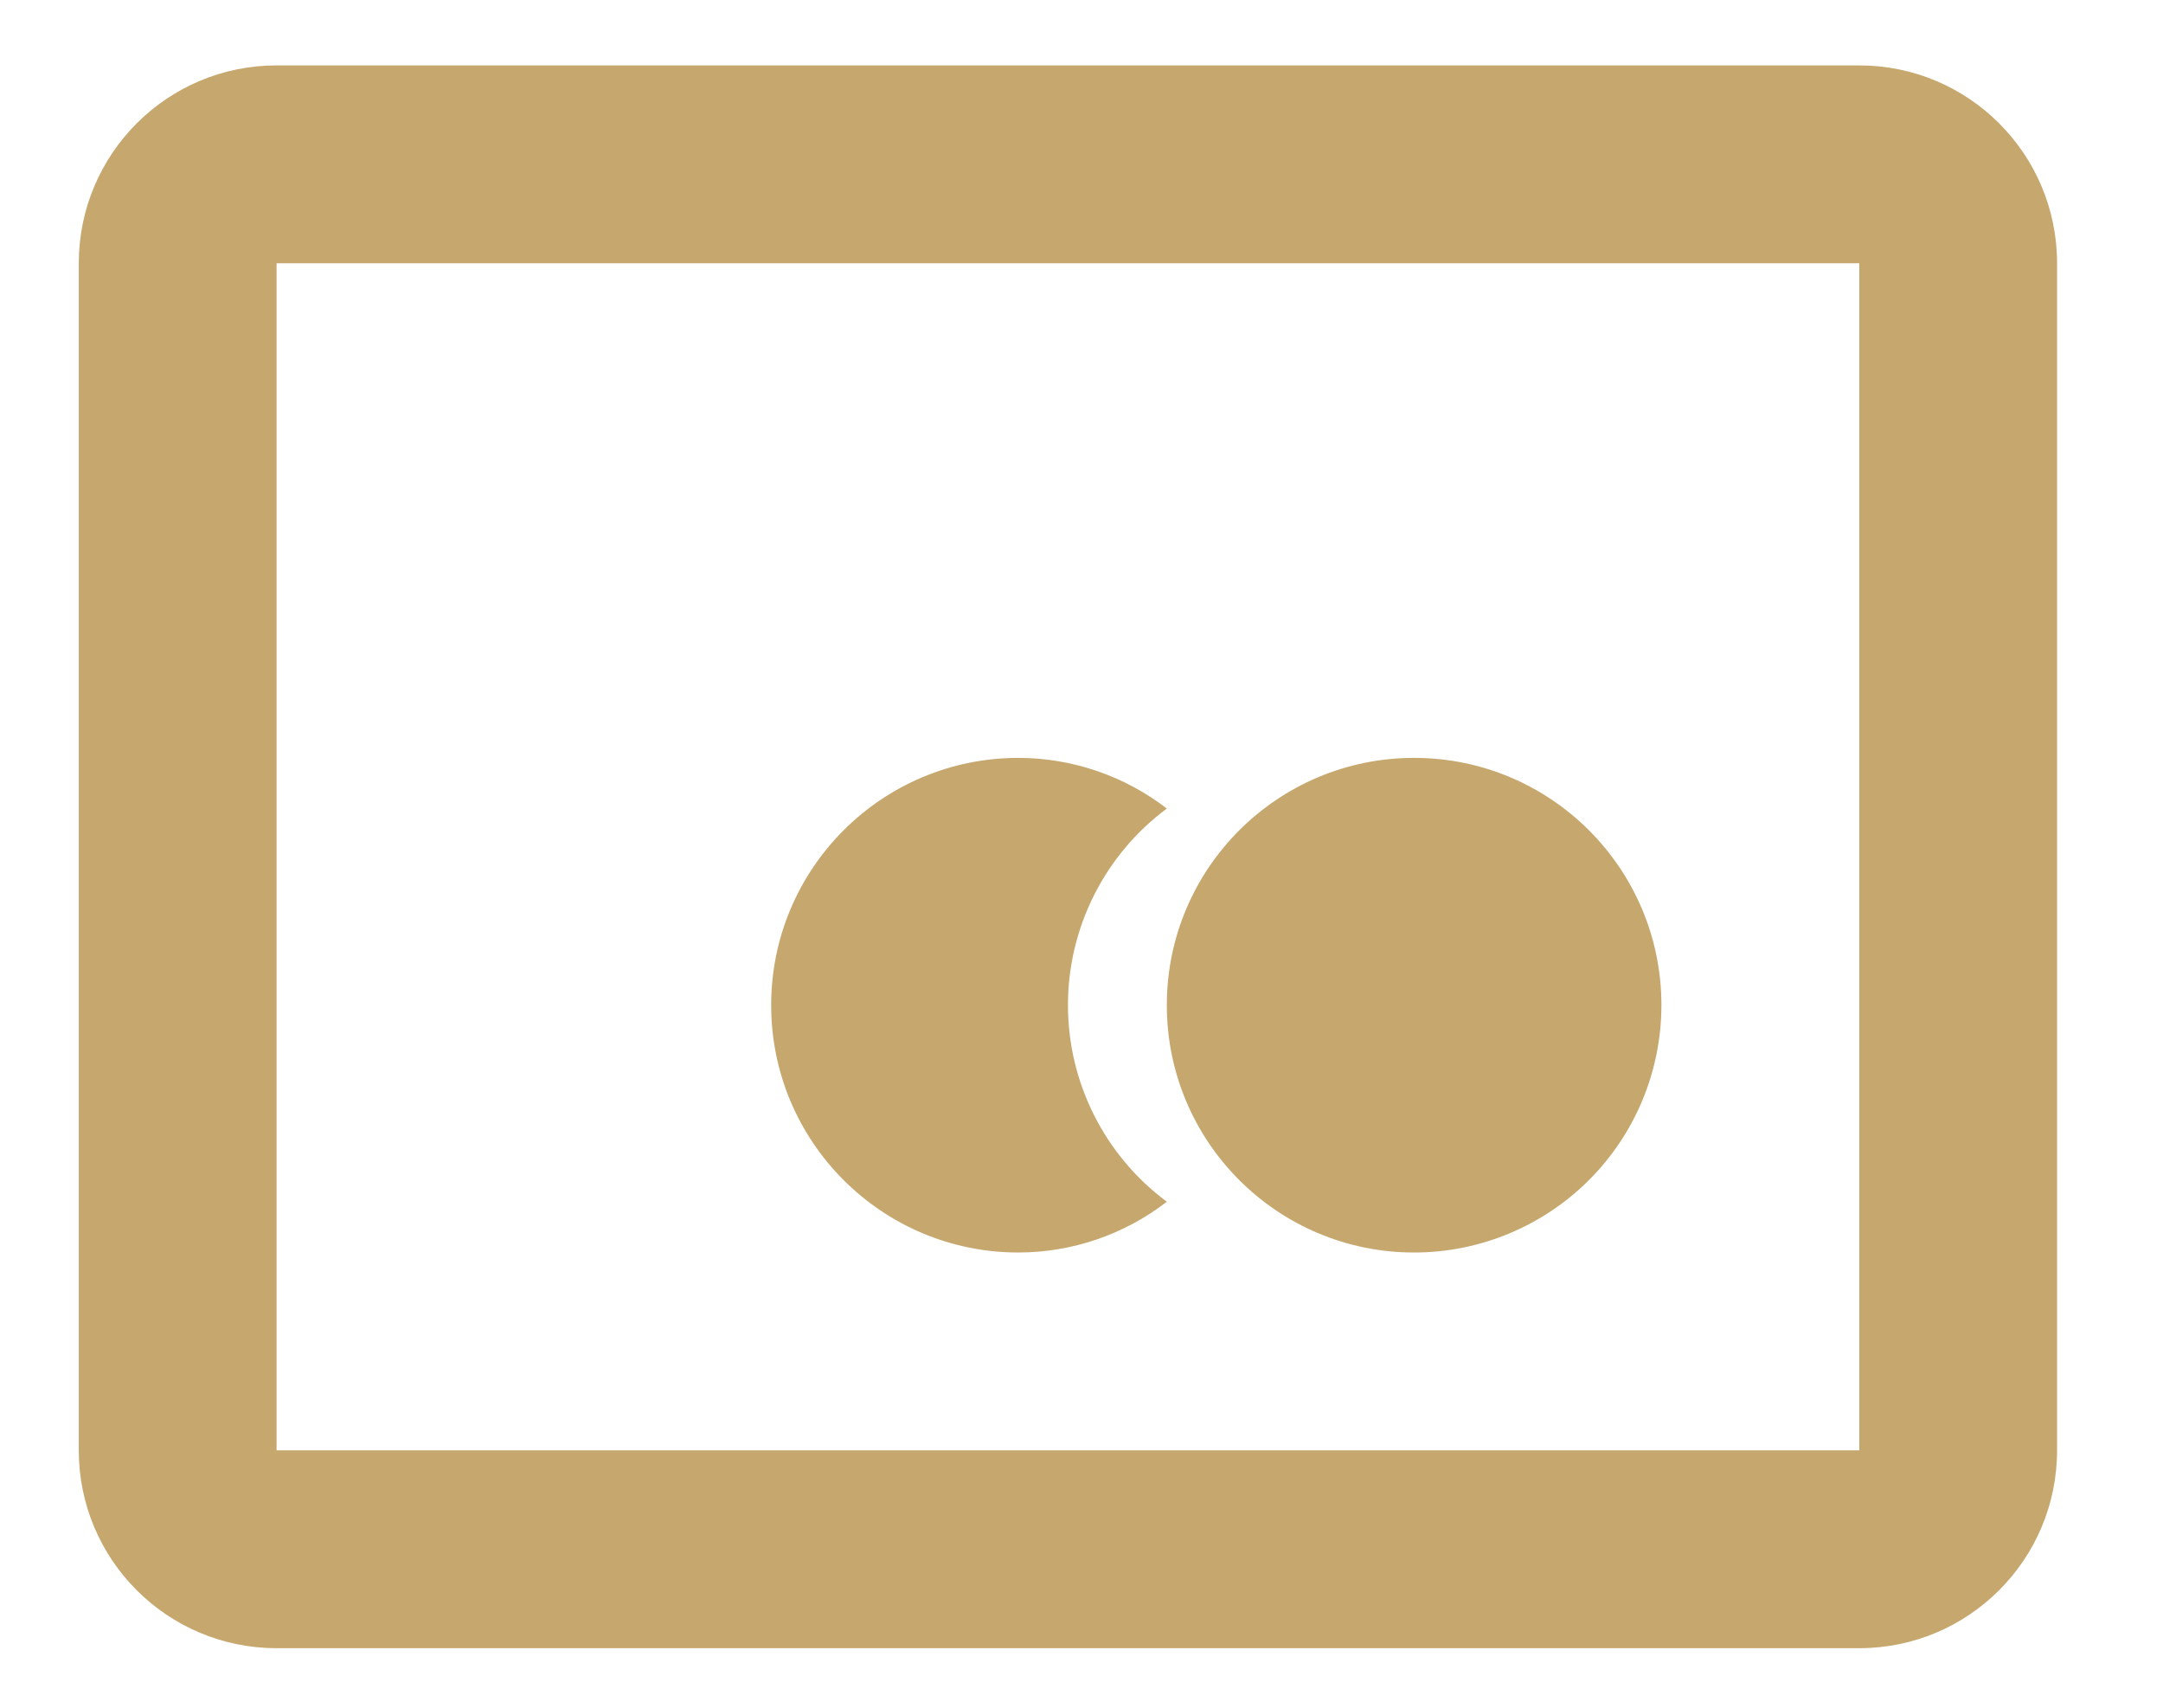 <svg width="38" height="30" viewBox="0 0 38 30" fill="none" xmlns="http://www.w3.org/2000/svg">
<path d="M32.664 28.954H4.859C2.94 28.954 1.384 27.398 1.384 25.478V4.625C1.384 2.705 2.94 1.149 4.859 1.149H32.664C34.583 1.149 36.139 2.705 36.139 4.625V25.478C36.139 27.398 34.583 28.954 32.664 28.954ZM4.859 4.625V25.478H32.664V4.625H4.859ZM24.844 22.003C22.444 22.003 20.499 20.058 20.499 17.658C20.499 15.259 22.444 13.314 24.844 13.314C27.243 13.314 29.188 15.259 29.188 17.658C29.188 18.811 28.73 19.916 27.916 20.73C27.101 21.545 25.996 22.003 24.844 22.003ZM17.892 22.003C15.493 22.003 13.548 20.058 13.548 17.658C13.548 15.259 15.493 13.314 17.892 13.314C18.836 13.315 19.752 13.628 20.499 14.204C19.407 15.015 18.762 16.296 18.762 17.657C18.762 19.019 19.407 20.3 20.499 21.111C19.753 21.688 18.836 22.002 17.892 22.003Z" fill="#C6A76E"/>
</svg>
